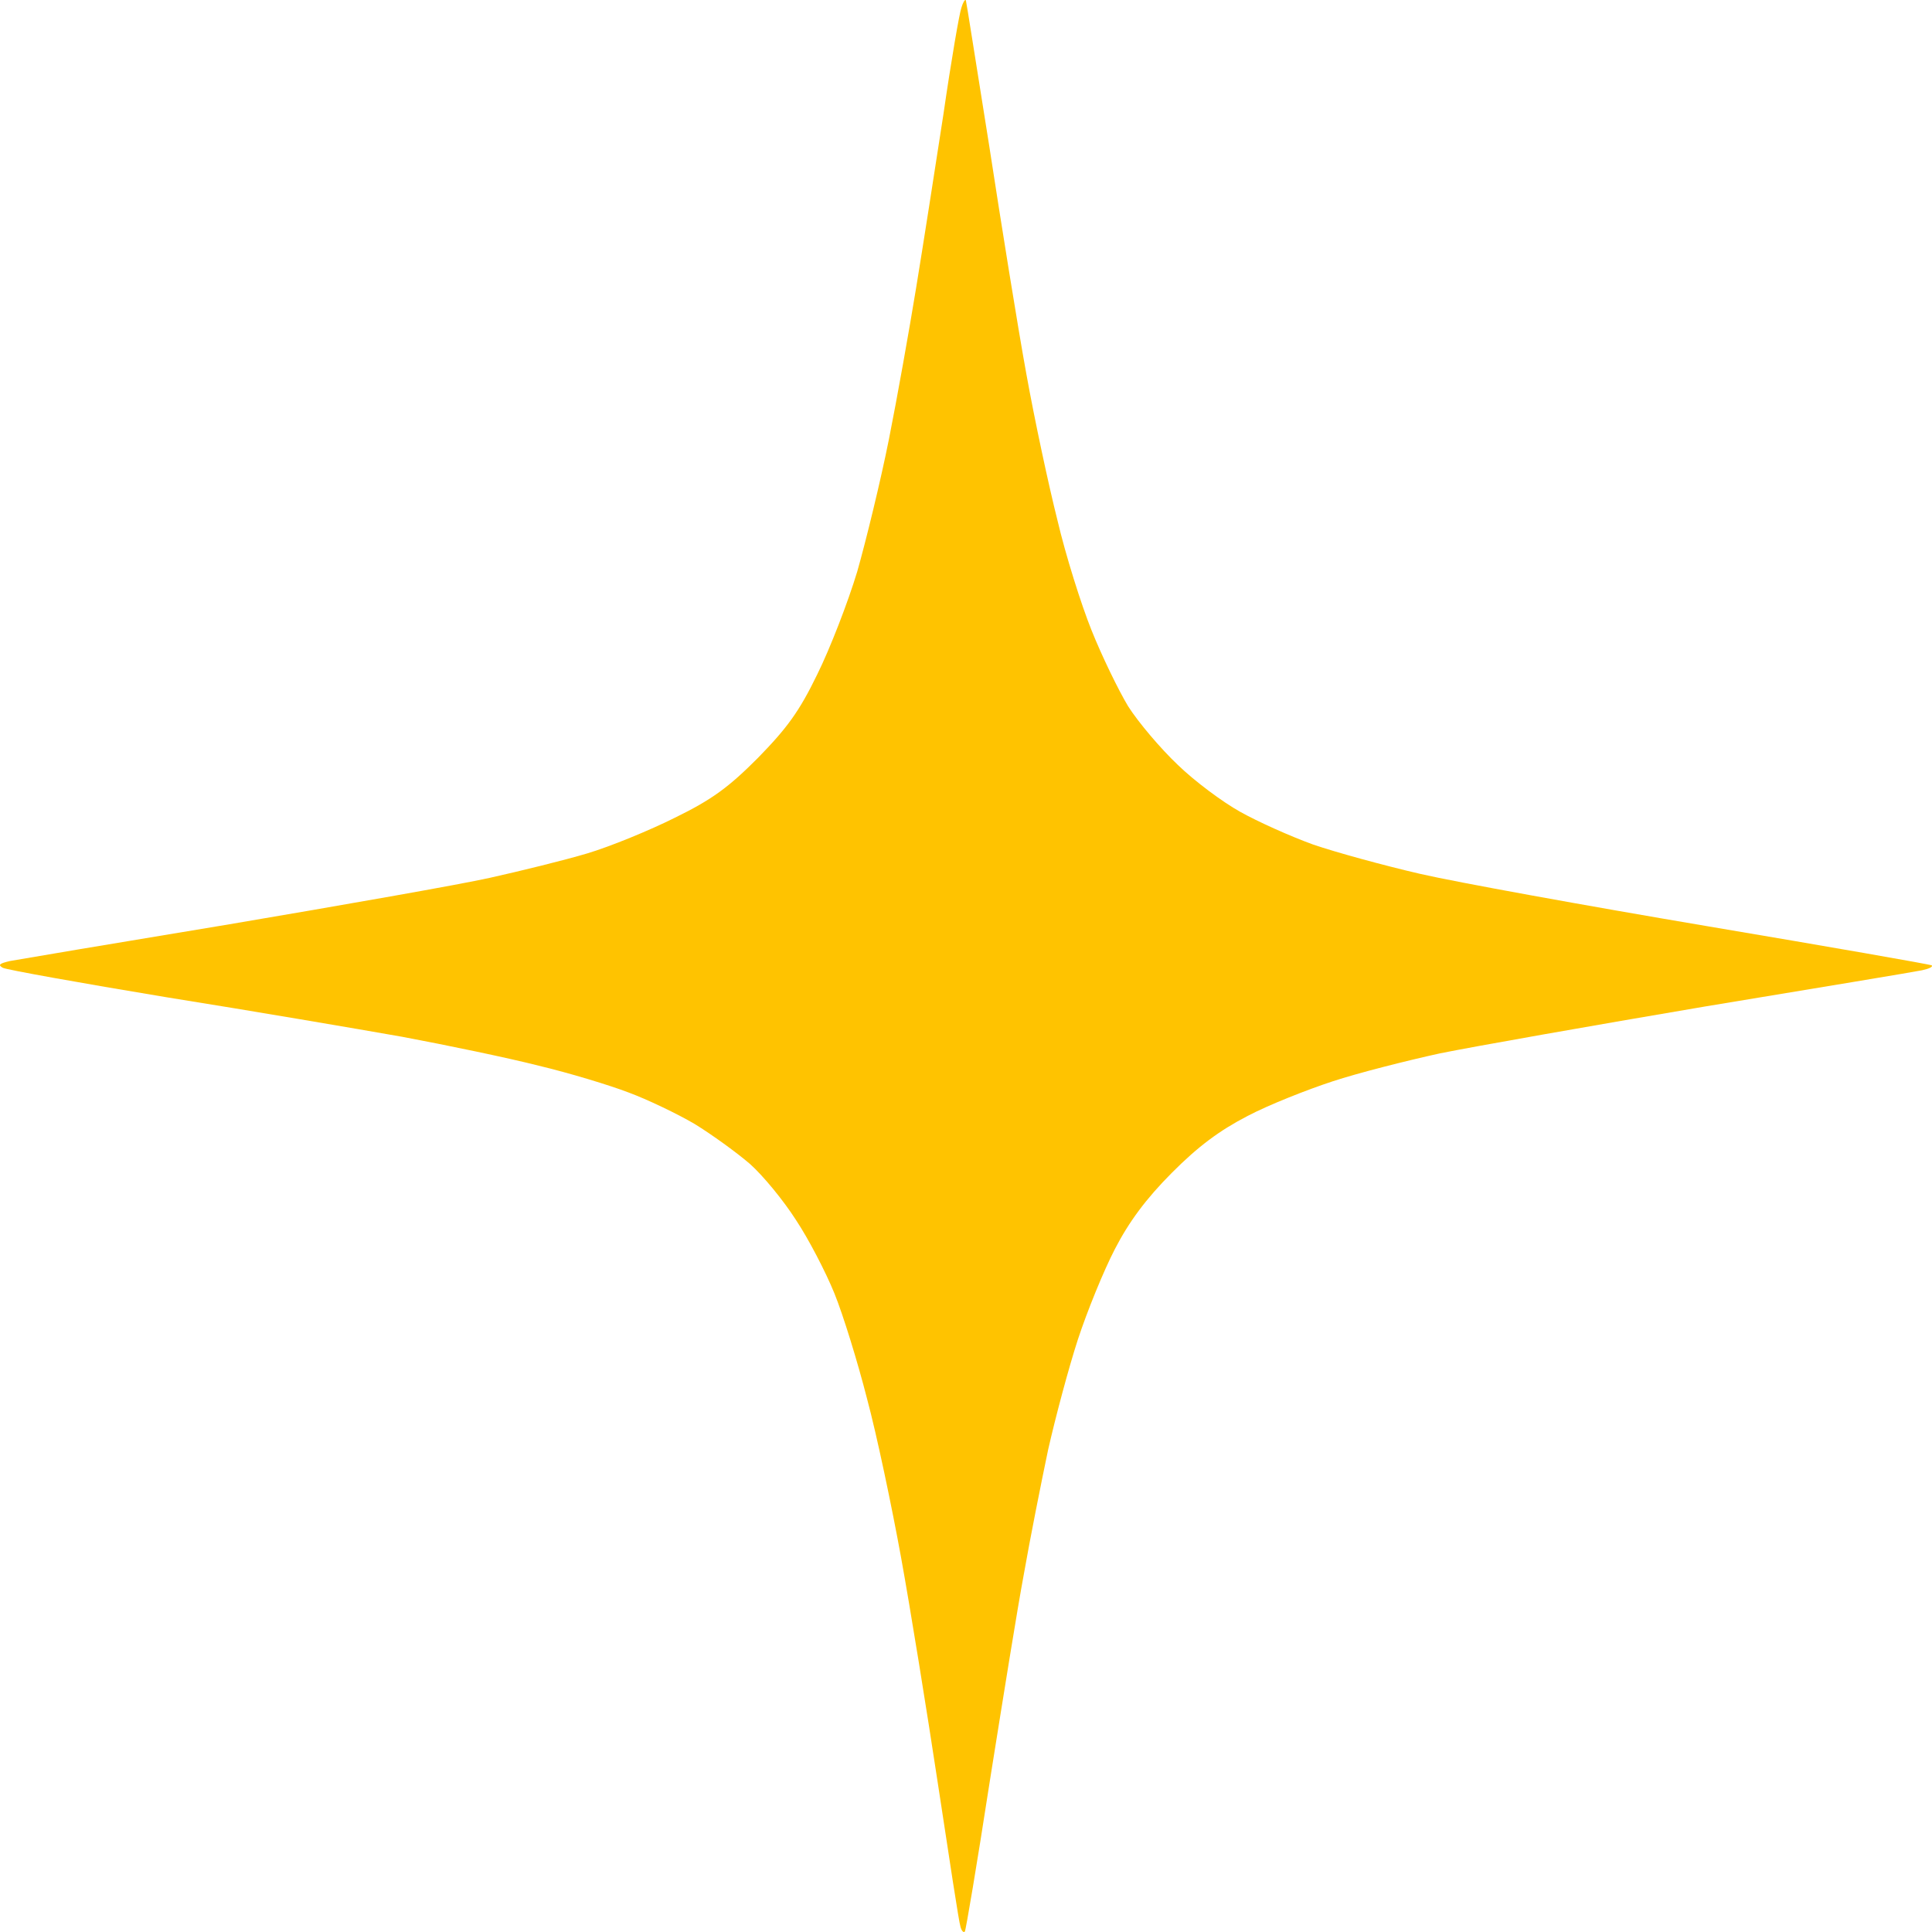 <svg width="37" height="37" viewBox="0 0 37 37" fill="none" xmlns="http://www.w3.org/2000/svg">
<path d="M18.068 2.186C18.217 1.156 18.376 0.237 18.413 0.144C18.441 0.05 18.478 -0.016 18.497 0.003C18.506 0.022 18.702 1.277 18.945 2.795C19.178 4.313 19.495 6.28 19.654 7.152C19.812 8.032 20.083 9.297 20.251 9.962C20.409 10.637 20.708 11.583 20.904 12.07C21.099 12.558 21.417 13.213 21.603 13.523C21.799 13.832 22.228 14.338 22.555 14.647C22.872 14.956 23.413 15.359 23.749 15.546C24.084 15.734 24.709 16.015 25.148 16.174C25.586 16.324 26.51 16.577 27.2 16.736C27.89 16.895 30.372 17.345 32.704 17.739C35.036 18.132 36.967 18.469 36.995 18.488C37.023 18.516 36.939 18.554 36.808 18.582C36.678 18.61 34.812 18.919 32.657 19.275C30.502 19.64 28.217 20.043 27.573 20.174C26.93 20.315 26.006 20.549 25.521 20.709C25.036 20.868 24.299 21.158 23.889 21.374C23.348 21.655 22.946 21.955 22.443 22.46C21.948 22.957 21.622 23.397 21.351 23.922C21.137 24.334 20.82 25.112 20.642 25.655C20.465 26.199 20.213 27.145 20.073 27.763C19.943 28.382 19.728 29.459 19.607 30.152C19.484 30.807 19.219 32.462 18.986 33.922L18.945 34.181C18.711 35.699 18.497 36.964 18.478 36.992C18.45 37.02 18.413 36.973 18.394 36.898C18.366 36.823 18.18 35.596 17.965 34.181C17.751 32.766 17.433 30.799 17.256 29.825C17.079 28.85 16.79 27.473 16.603 26.78C16.426 26.086 16.146 25.177 15.978 24.765C15.81 24.353 15.484 23.725 15.241 23.36C15.008 22.995 14.616 22.517 14.364 22.292C14.113 22.076 13.637 21.73 13.301 21.524C12.965 21.327 12.396 21.055 12.042 20.924C11.678 20.784 10.904 20.549 10.316 20.409C9.728 20.259 8.553 20.015 7.704 19.856C6.855 19.706 4.822 19.359 3.18 19.097C1.538 18.825 0.13 18.572 0.055 18.535C-0.047 18.479 -0.01 18.451 0.195 18.404C0.344 18.376 2.238 18.057 4.393 17.701C6.548 17.336 8.796 16.942 9.383 16.811C9.971 16.68 10.81 16.474 11.249 16.343C11.687 16.212 12.443 15.902 12.928 15.659C13.637 15.312 13.954 15.078 14.514 14.516C15.073 13.944 15.307 13.626 15.652 12.914C15.894 12.426 16.239 11.536 16.417 10.946C16.585 10.356 16.864 9.213 17.023 8.417C17.182 7.62 17.415 6.309 17.545 5.512C17.676 4.716 17.909 3.217 18.068 2.186Z" fill="#FFC300"/>
</svg>
